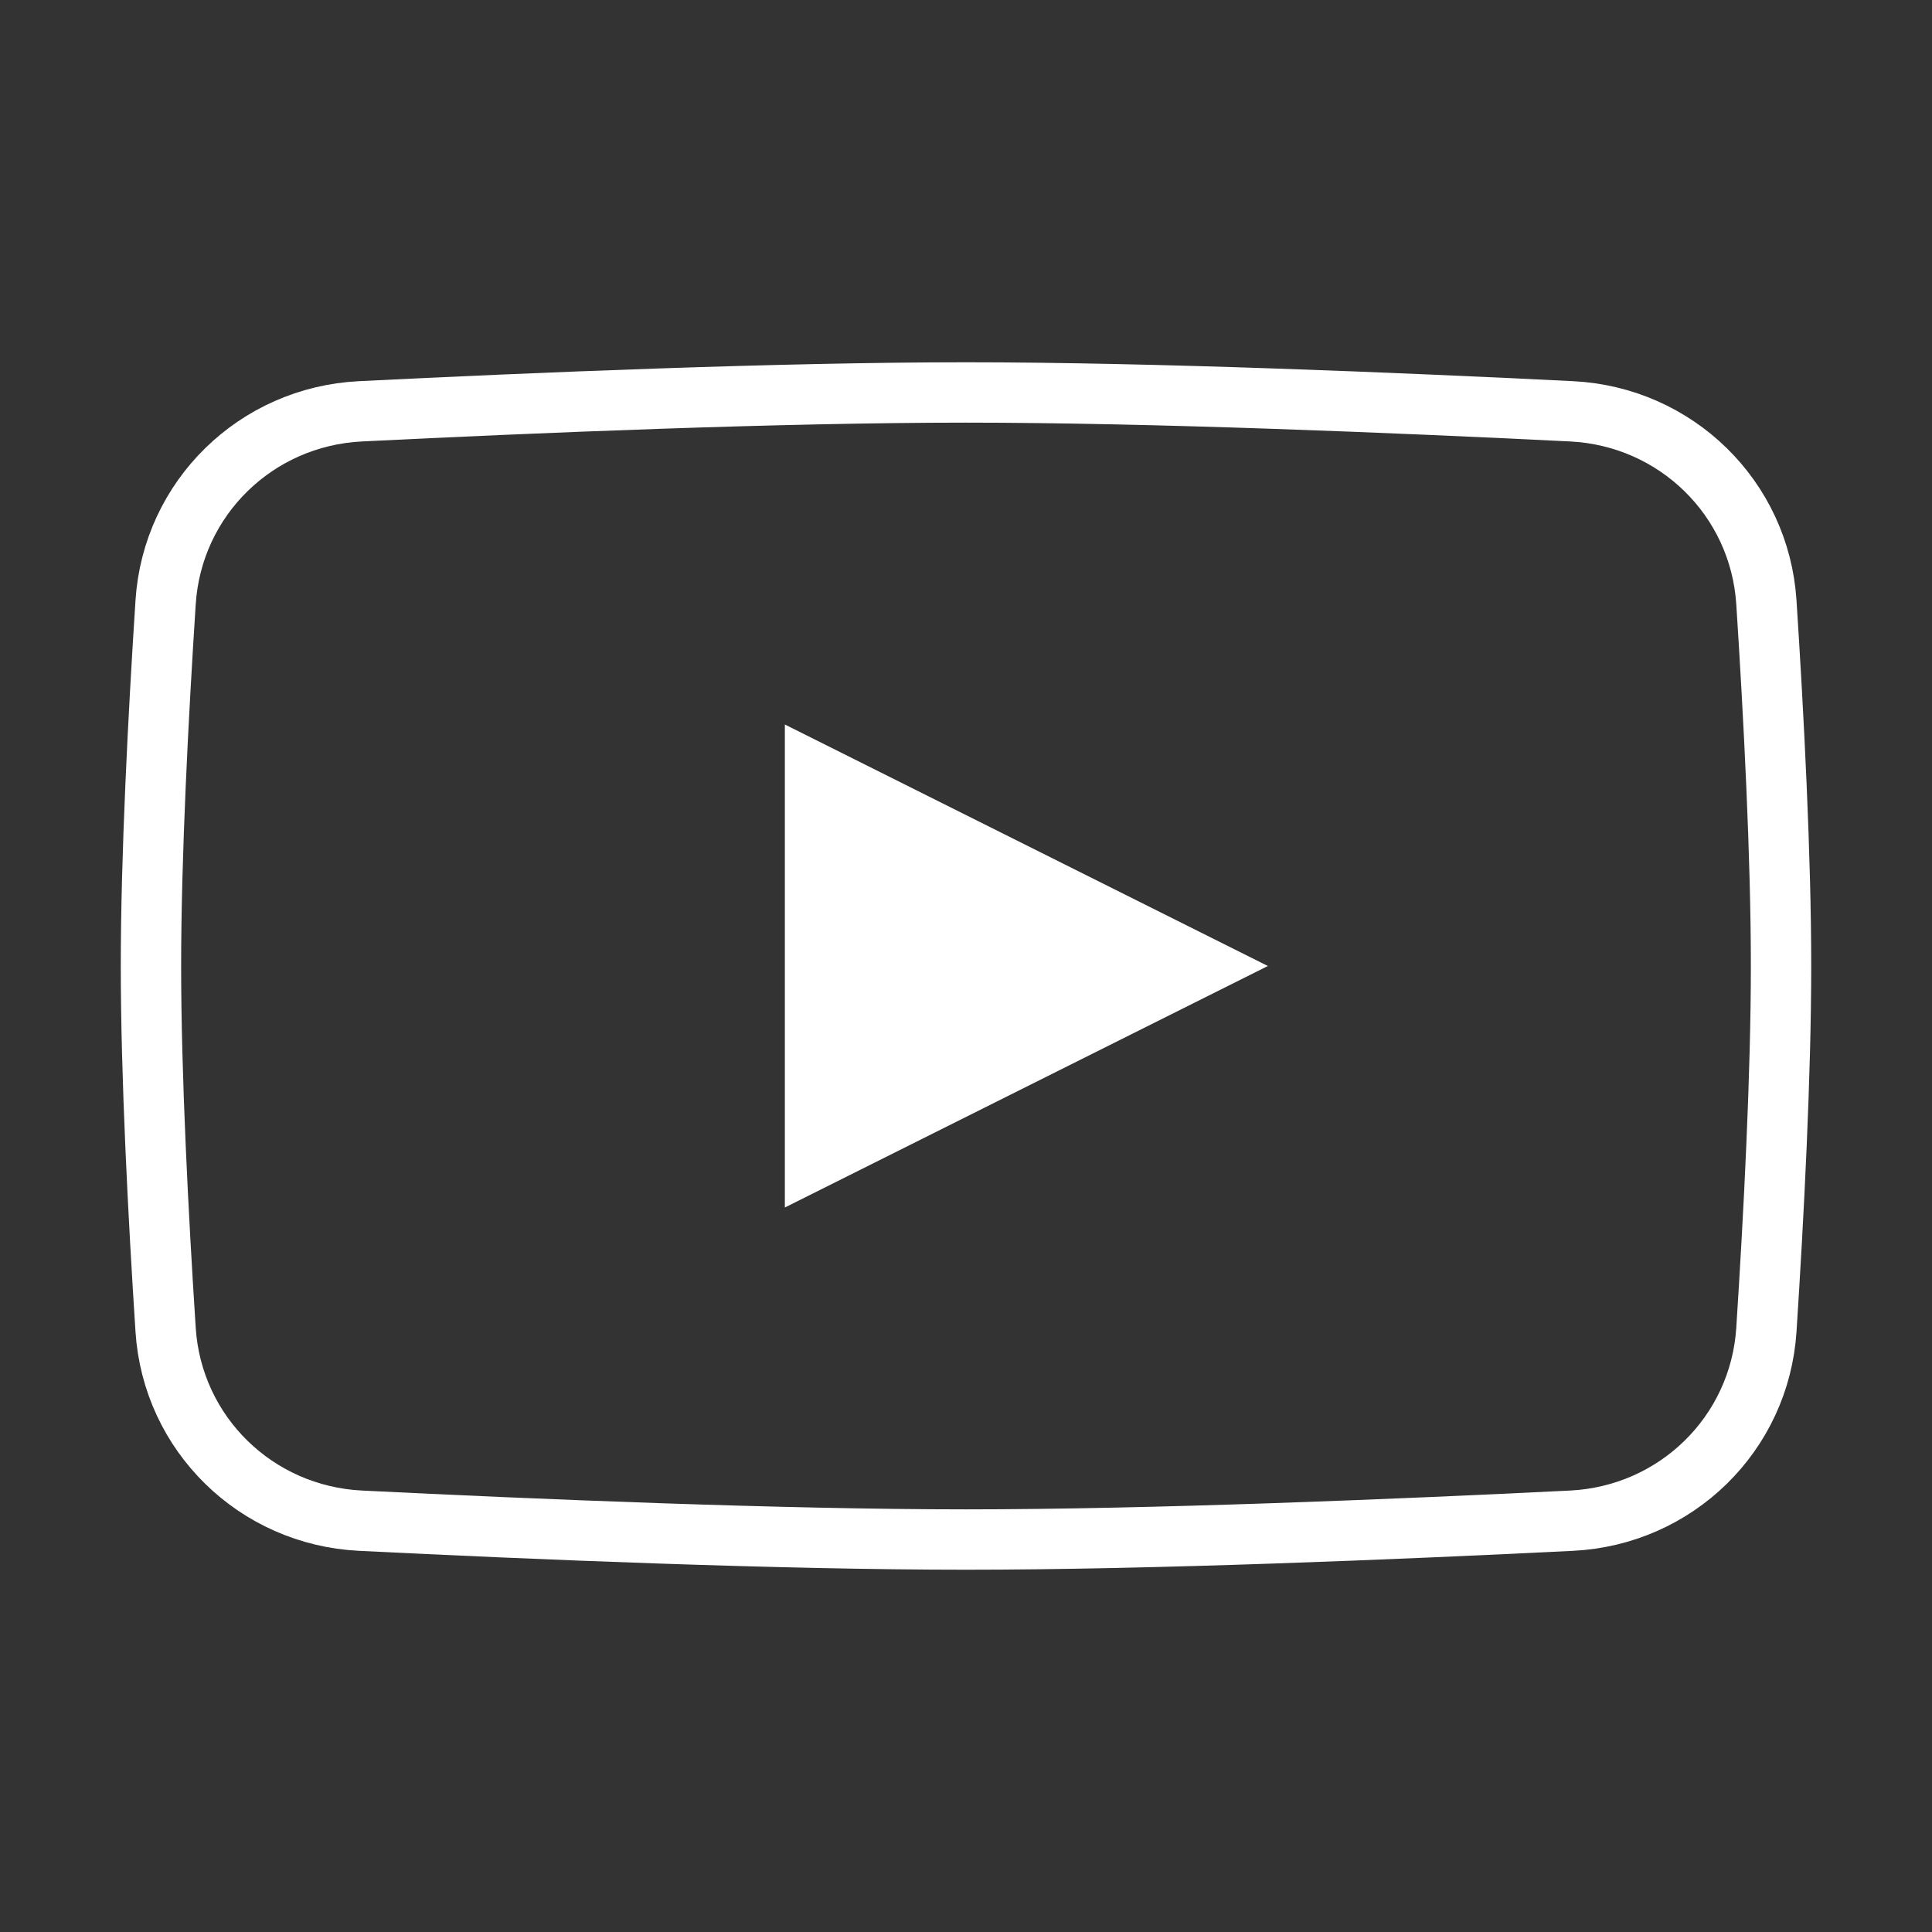 <?xml version="1.0" encoding="UTF-8"?> <svg xmlns="http://www.w3.org/2000/svg" width="29" height="29" viewBox="0 0 29 29" fill="none"><rect x="0" y="0" width="29" height="29" fill="#333333" stroke="none"/><path d="M5.41 6.174C8.008 6.045 11.713 5.891 14.5 5.891C17.287 5.891 20.992 6.045 23.59 6.174C25.158 6.252 26.412 7.477 26.514 9.039C26.625 10.755 26.734 12.857 26.734 14.5C26.734 16.143 26.625 18.245 26.514 19.962C26.412 21.523 25.158 22.748 23.59 22.826C20.992 22.955 17.287 23.109 14.5 23.109C11.713 23.109 8.008 22.955 5.41 22.826C3.842 22.748 2.588 21.523 2.486 19.962C2.375 18.245 2.266 16.143 2.266 14.5C2.266 12.857 2.375 10.755 2.486 9.039C2.588 7.477 3.842 6.252 5.41 6.174Z" stroke="white" stroke-width="0.906"></path><path d="M11.781 10.875V18.125L19.031 14.5L11.781 10.875Z" fill="white"></path></svg> 